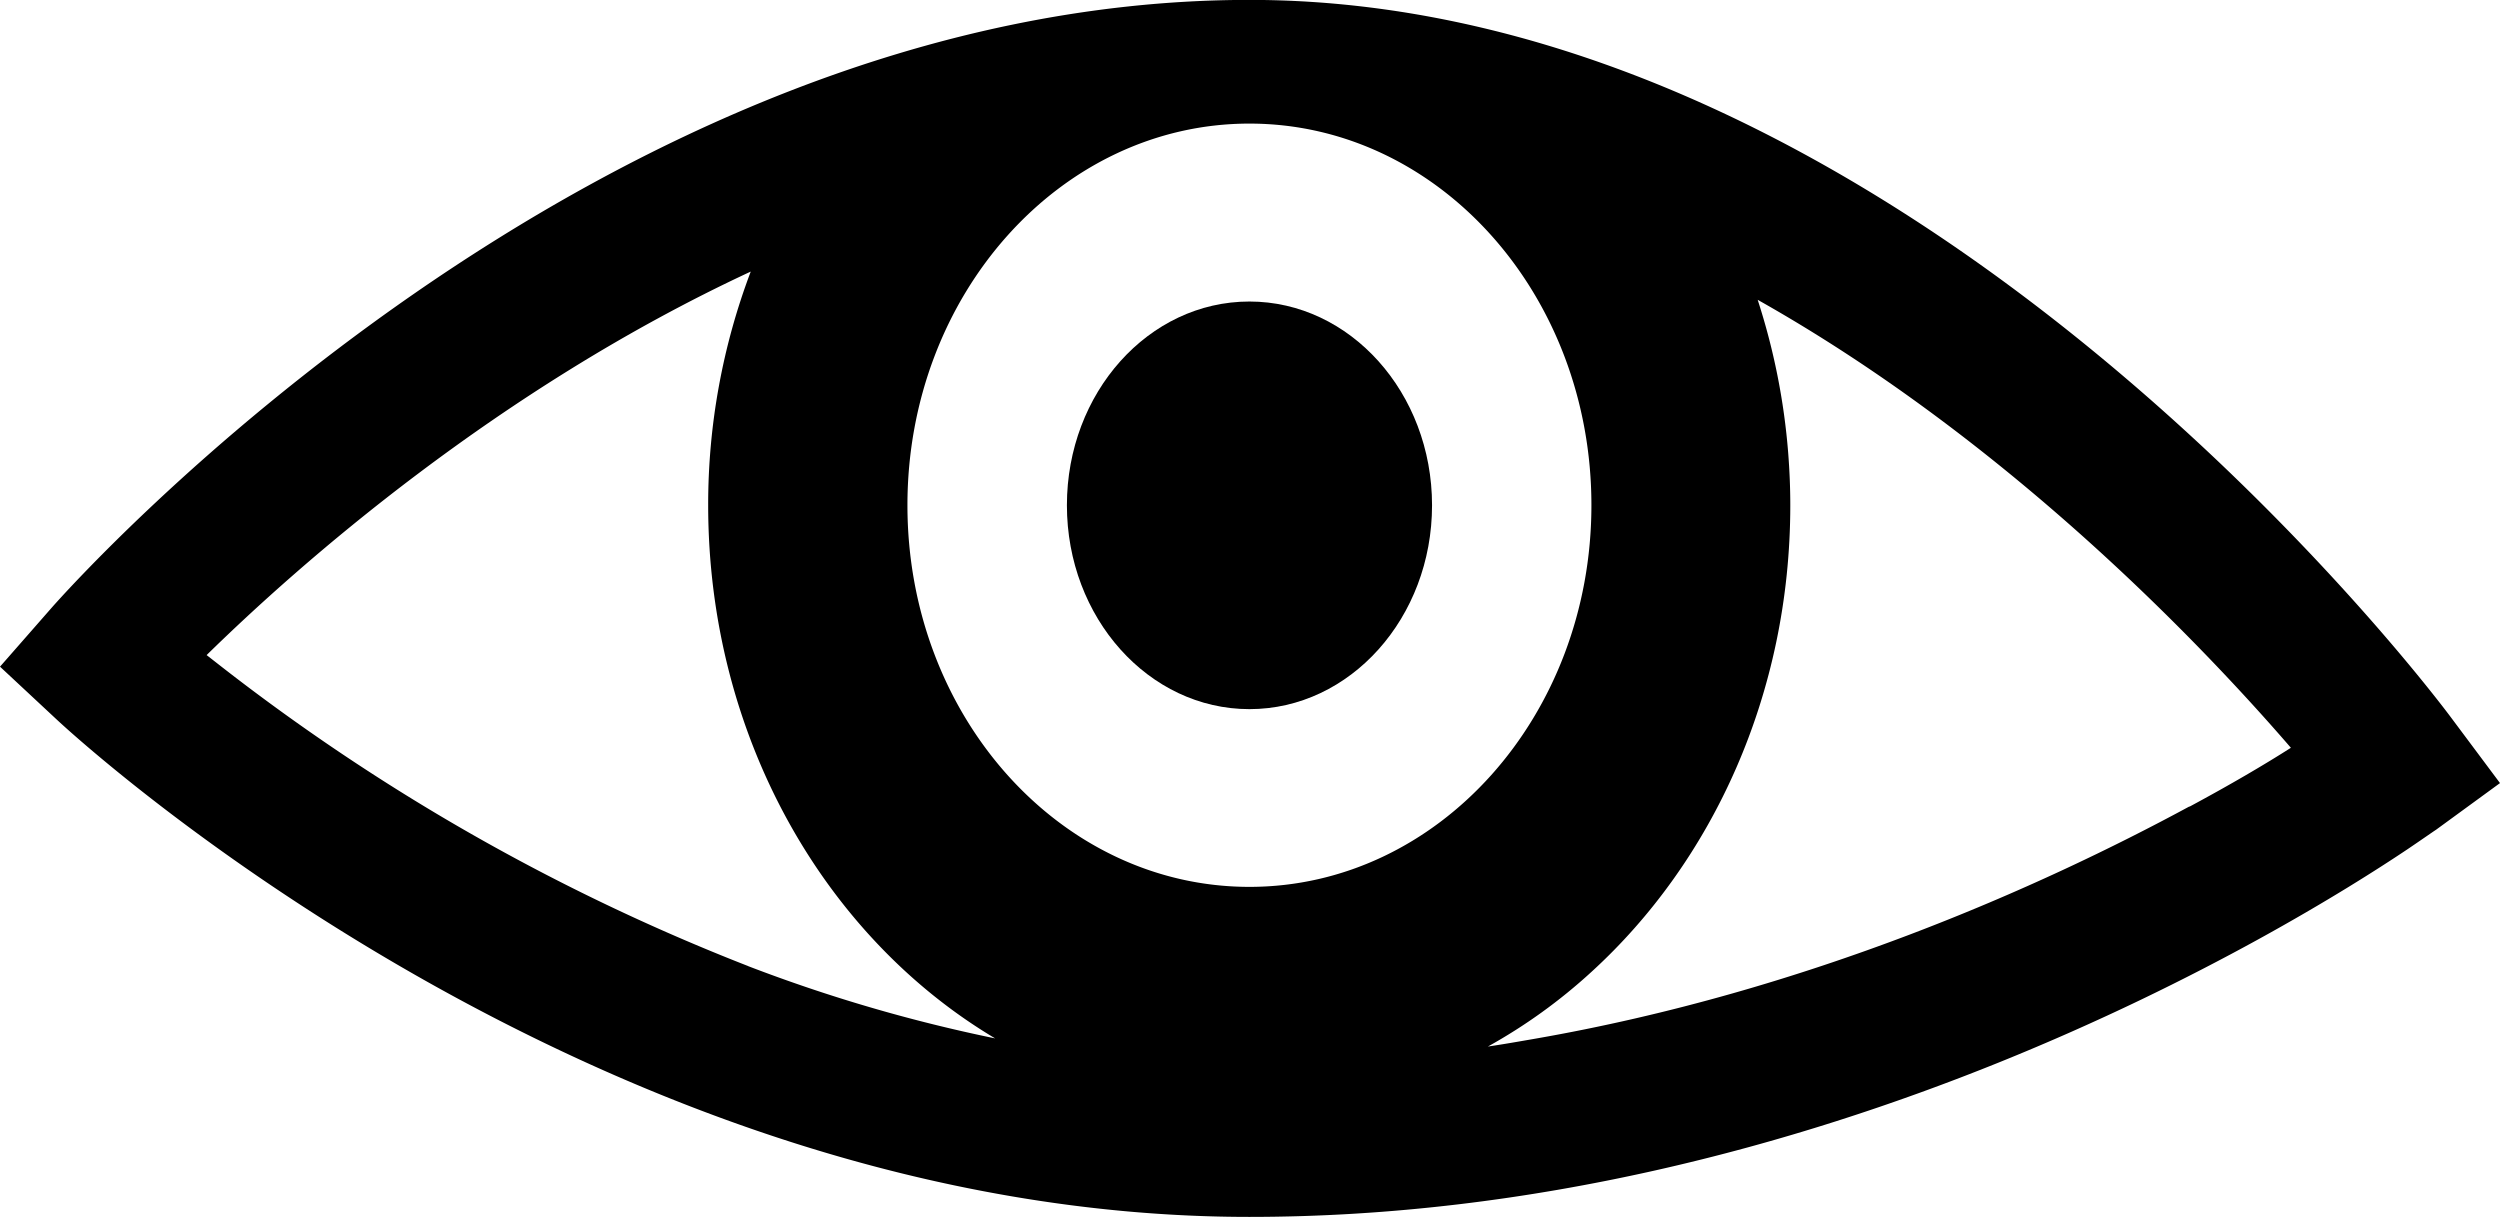 <svg id="Layer_1" data-name="Layer 1" xmlns="http://www.w3.org/2000/svg" viewBox="0 0 261.34 127.25"><title>people (24)</title><path d="M-11325.92,4619.47c-2.28-3.06-56.71-75-125.59-75-68.54,0-122.92,60.94-125.21,63.53l-4.89,5.58-0.52.59,5.92,5.52c2.28,2.13,56.55,52,124.69,52,59.71,0,108.79-30.21,121.1-38.46,1.64-1.11,2.66-1.83,2.93-2l6.7-4.89Zm-178,26a219.44,219.44,0,0,1-55.7-31.8l-0.91-.71c9.68-9.49,30.39-27.78,56.88-40.09a68.81,68.81,0,0,0-4.45,24.41c0,24.17,12.17,45.14,30,55.75A164.41,164.41,0,0,1-11503.91,4645.48Zm16.65-48.18c0-22,16-39.89,35.75-39.89s35.75,17.86,35.75,39.89-16,39.9-35.75,39.9S-11487.27,4619.34-11487.27,4597.3Zm134,31.5c-15.49,8.38-39.85,19.31-68.43,24.28-1.62.28-3.24,0.57-4.89,0.81a56.75,56.75,0,0,0,10.82-7.8c12.67-11.56,20.79-29.09,20.79-48.79,0-1.85-.08-3.67-0.22-5.47a69.43,69.43,0,0,0-3.19-16c26,14.63,46.33,35.93,55.74,46.83C-11345.42,4624.42-11349,4626.52-11353.24,4628.8Z" transform="translate(11582.13 -4544.48)"/><path d="M-11451.52,4576c-10.54,0-19.08,9.54-19.08,21.3s8.55,21.31,19.08,21.31,19.09-9.55,19.09-21.31S-11441,4576-11451.52,4576Z" transform="translate(11582.13 -4544.48)"/></svg>